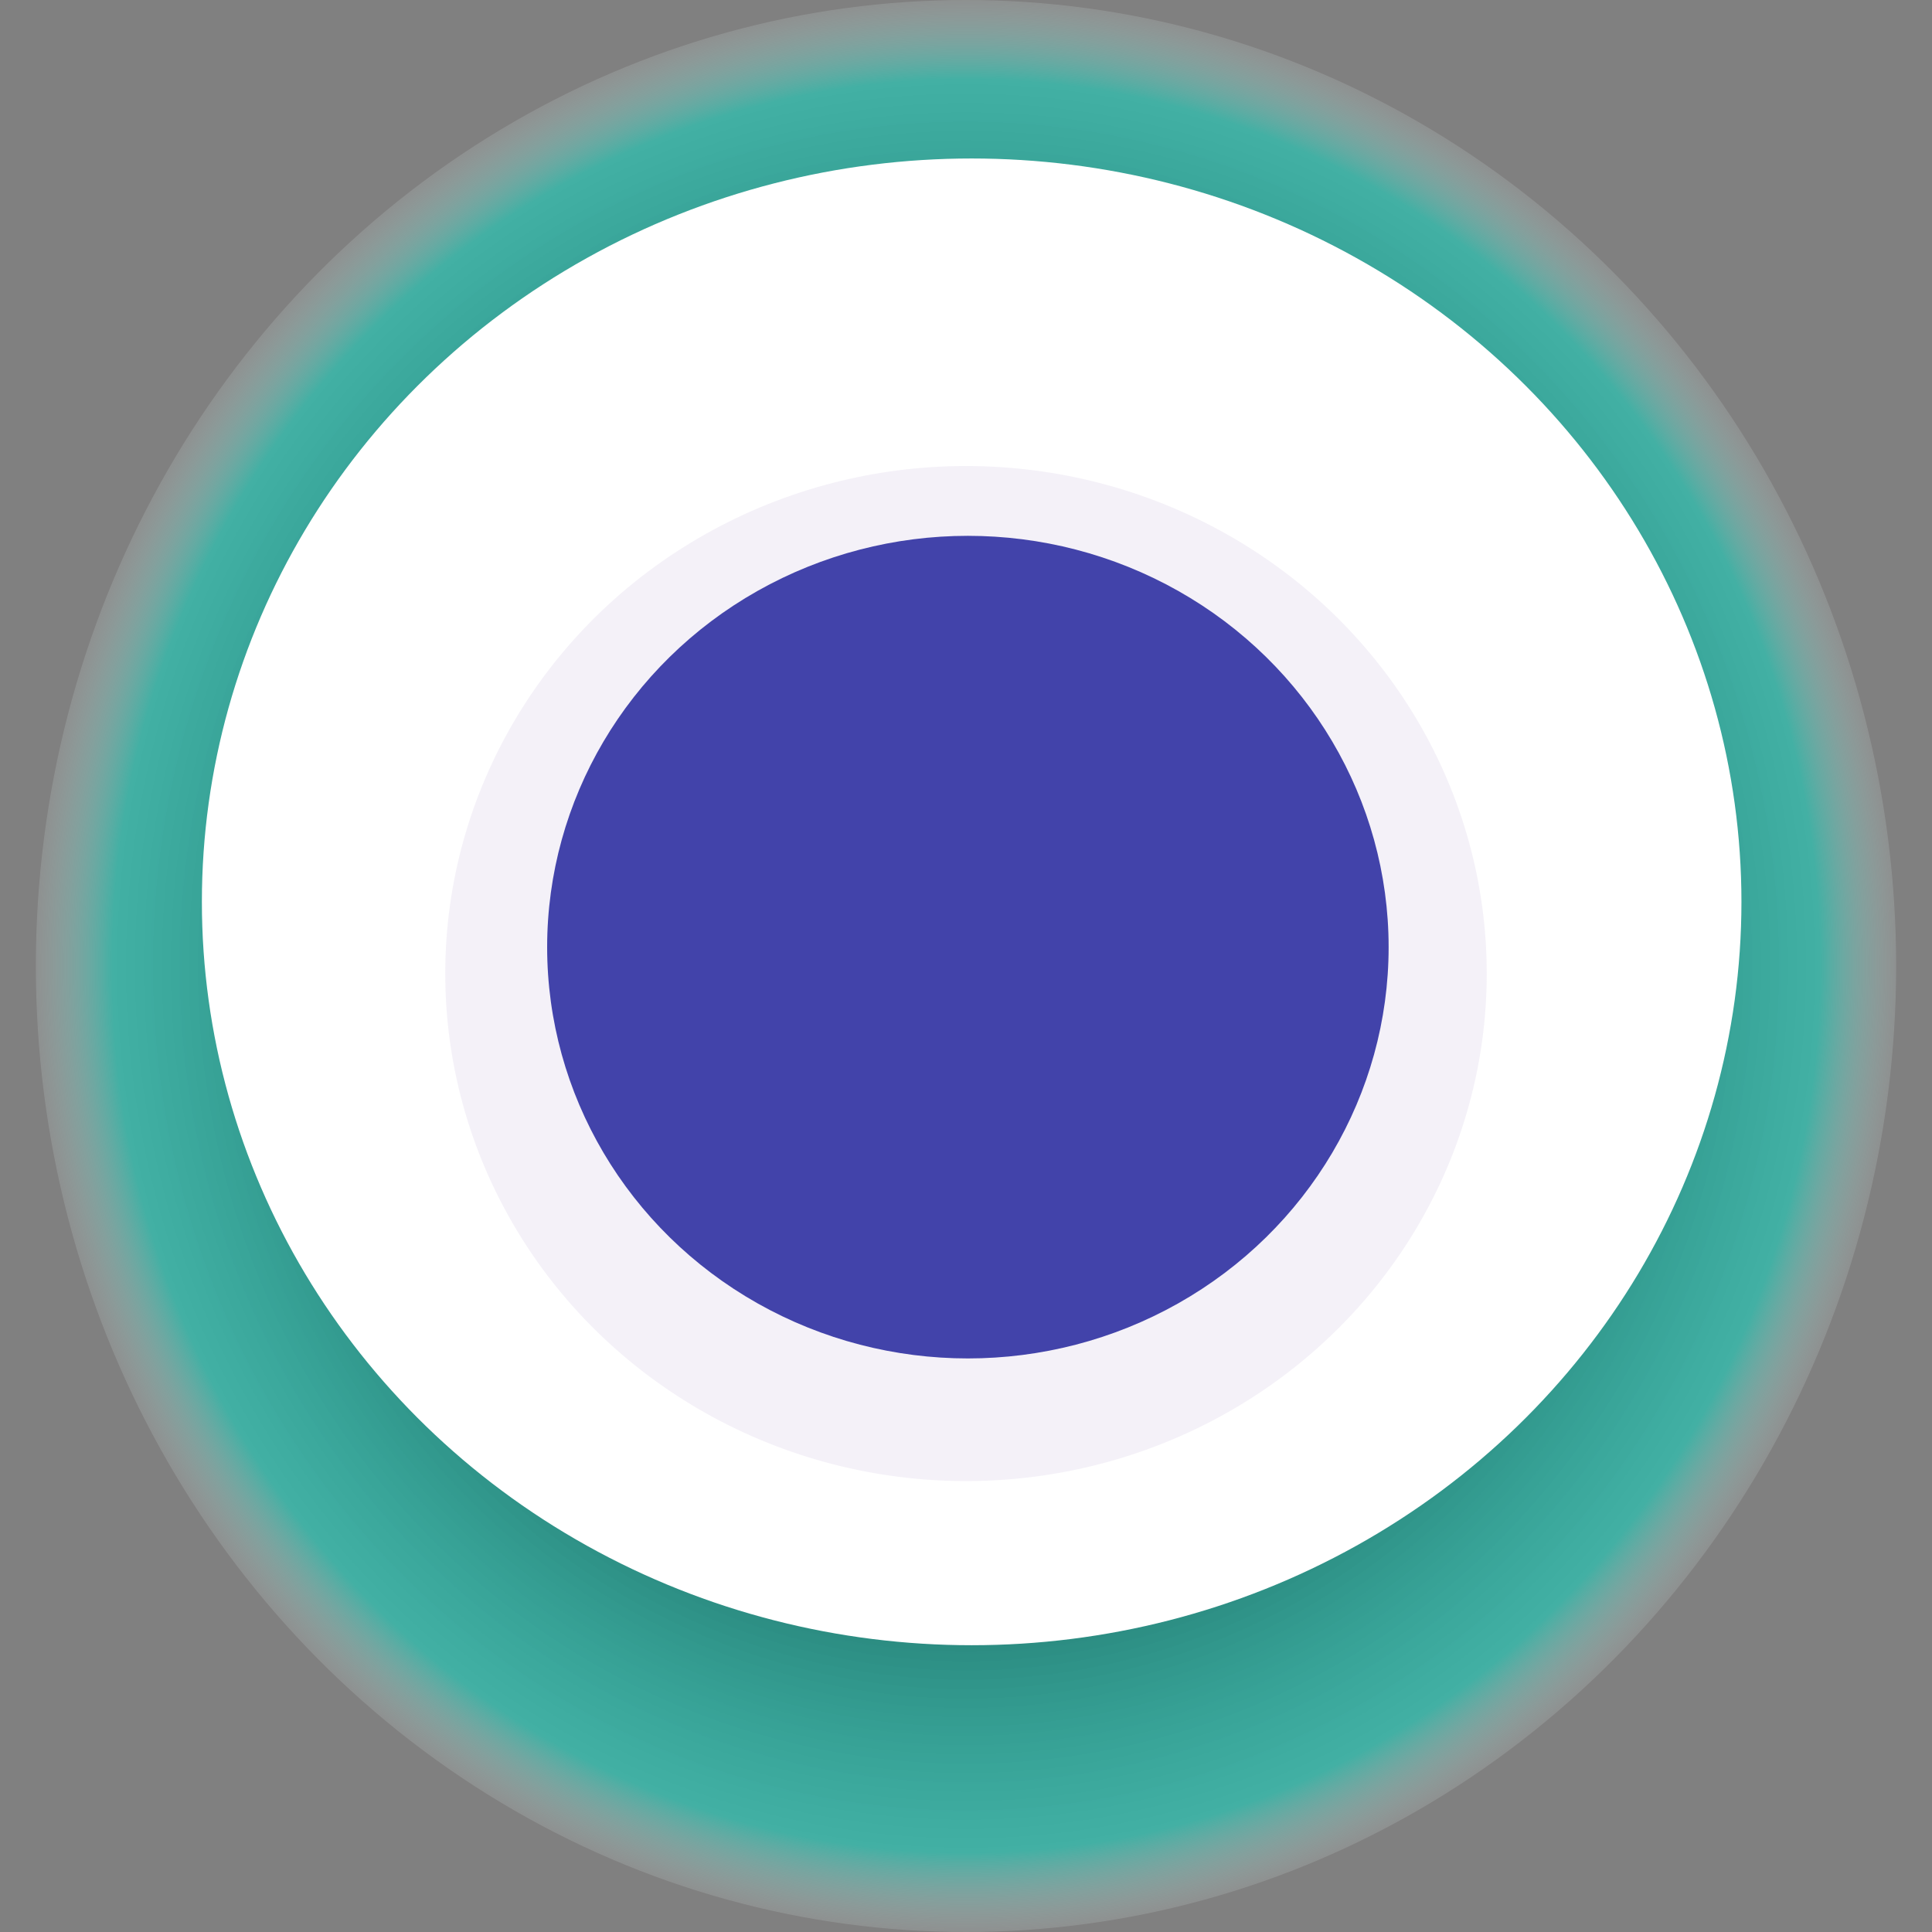 <svg width="1024" height="1024" xmlns="http://www.w3.org/2000/svg"><rect width="100%" height="100%" fill="#808080" stroke="none"/><g><title>0xeea89c8843e8beb56e411bb4cac6dbc2d937ee1d</title><ellipse ry="512" rx="493" cy="512" cx="512" fill="url(#e_1_g)"/><ellipse ry="394" rx="408" cy="478" cx="515" fill="#FFF"/><ellipse ry="269" rx="276" cy="516" cx="512" fill="rgba(200,189,221,0.2)"/><ellipse ry="218" rx="223" cy="502" cx="513" fill="rgba(22, 24, 150, 0.8)"/><animateTransform attributeName="transform" begin="0s" dur="28s" type="rotate" from="360 512 512" to="0 512 512" repeatCount="indefinite"/><defs><radialGradient id="e_1_g"><stop offset="30%" stop-color="#000"/><stop offset="91%" stop-color="rgba(5,224,200,0.5)"/><stop offset="100%" stop-color="rgba(255,255,255,0.1)"/></radialGradient></defs></g></svg>